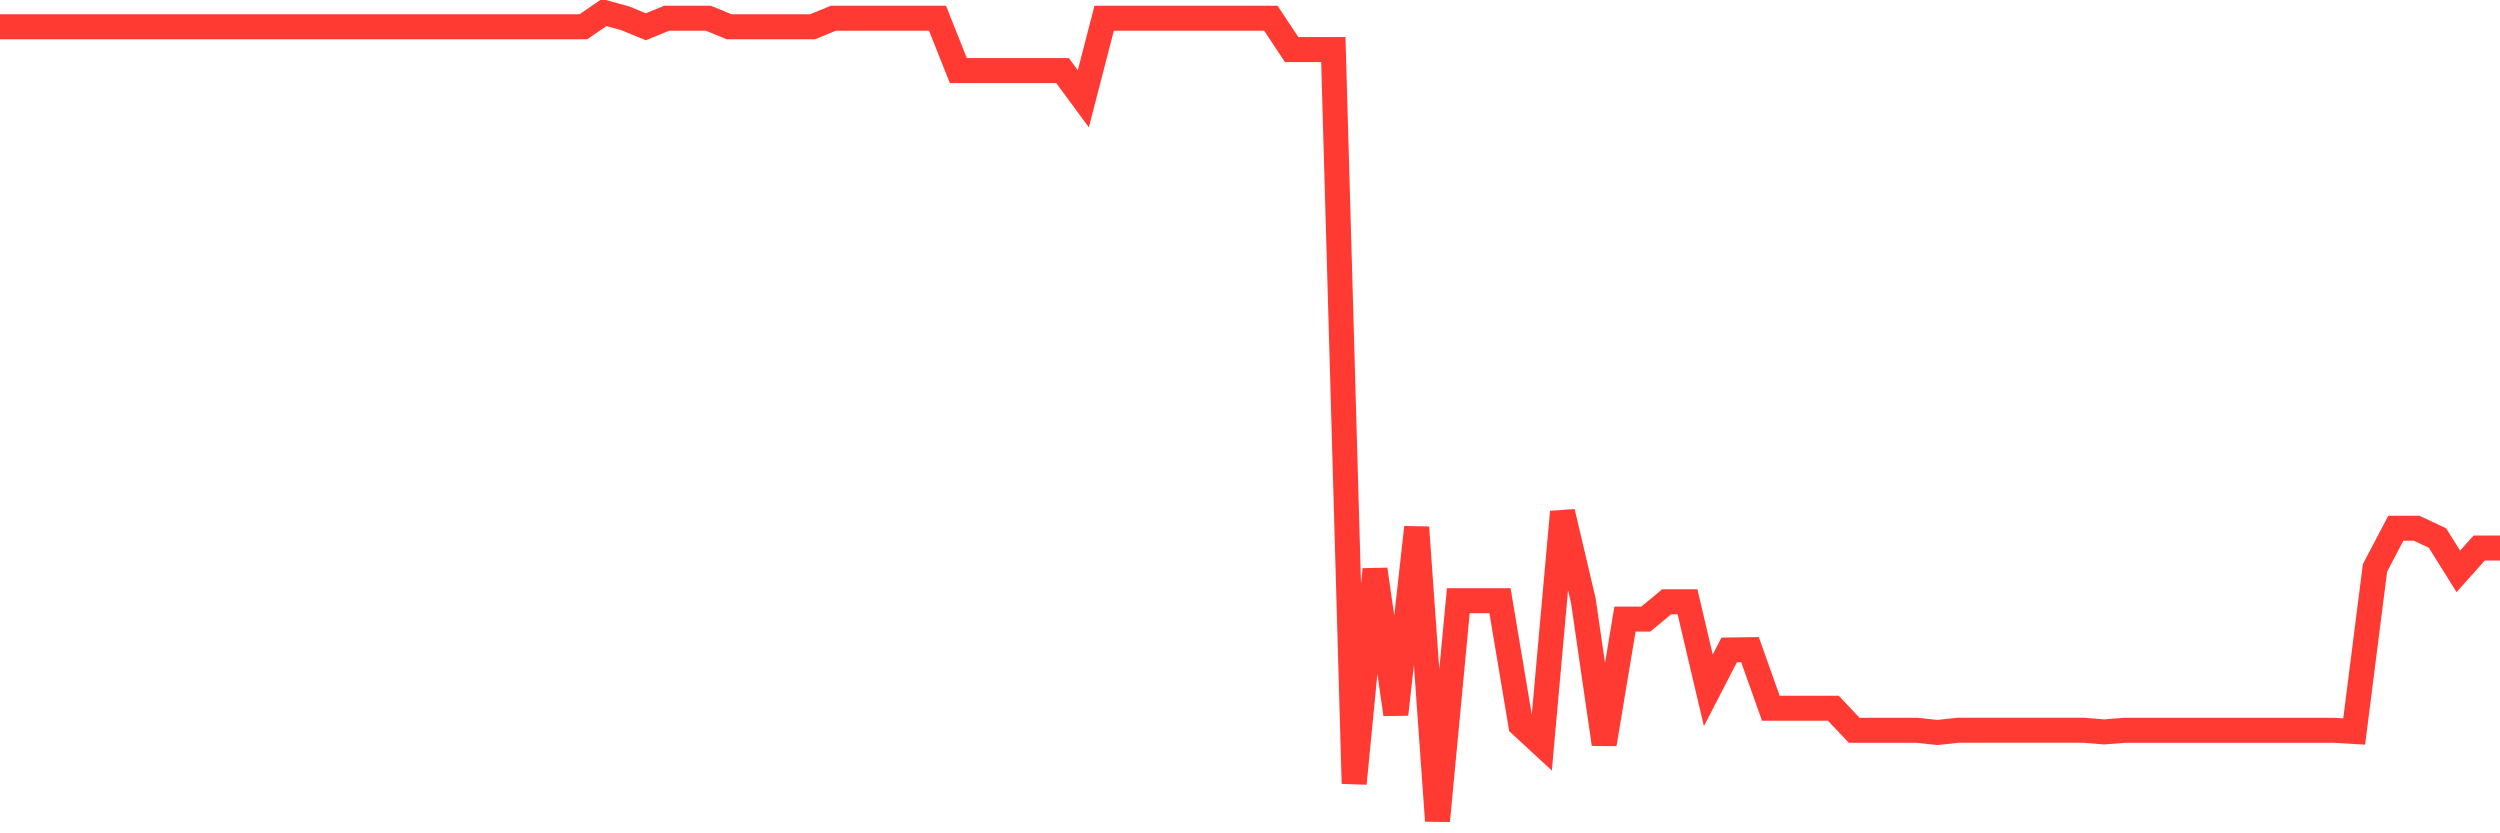 <svg
  xmlns="http://www.w3.org/2000/svg"
  xmlns:xlink="http://www.w3.org/1999/xlink"
  width="120"
  height="40"
  viewBox="0 0 120 40"
  preserveAspectRatio="none"
>
  <polyline
    points="0,1.285 1,1.285 2,1.285 3,1.285 4,1.285 5,1.285 6,1.285 7,1.285 8,1.285 9,1.285 10,1.285 11,1.285 12,1.285 13,1.285 14,1.285 15,1.285 16,1.285 17,1.285 18,1.285 19,1.285 20,1.285 21,1.285 22,1.285 23,1.285 24,1.285 25,1.285 26,1.285 27,1.285 28,1.285 29,0.6 30,0.875 31,1.285 32,0.875 33,0.875 34,0.875 35,1.285 36,1.285 37,1.285 38,1.285 39,1.285 40,0.875 41,0.875 42,0.875 43,0.875 44,0.875 45,0.875 46,3.386 47,3.386 48,3.386 49,3.386 50,3.386 51,3.386 52,4.742 53,0.875 54,0.875 55,0.875 56,0.875 57,0.875 58,0.875 59,0.875 60,0.875 61,0.875 62,2.38 63,2.38 64,2.38 65,37.61 66,27.331 67,34.289 68,25.313 69,39.4 70,28.833 71,28.833 72,28.833 73,34.795 74,35.718 75,24.572 76,28.83 77,35.718 78,29.717 79,29.717 80,28.886 81,28.886 82,33.137 83,31.199 84,31.185 85,33.994 86,33.994 87,33.994 88,33.994 89,35.053 90,35.053 91,35.053 92,35.053 93,35.159 94,35.05 95,35.05 96,35.05 97,35.05 98,35.05 99,35.05 100,35.05 101,35.132 102,35.053 103,35.053 104,35.053 105,35.053 106,35.053 107,35.053 108,35.053 109,35.053 110,35.053 111,35.053 112,35.053 113,35.112 114,27.258 115,25.356 116,25.356 117,25.826 118,27.427 119,26.306 120,26.306"
    fill="none"
    stroke="#ff3a33"
    stroke-width="1.2"
  >
  </polyline>
</svg>